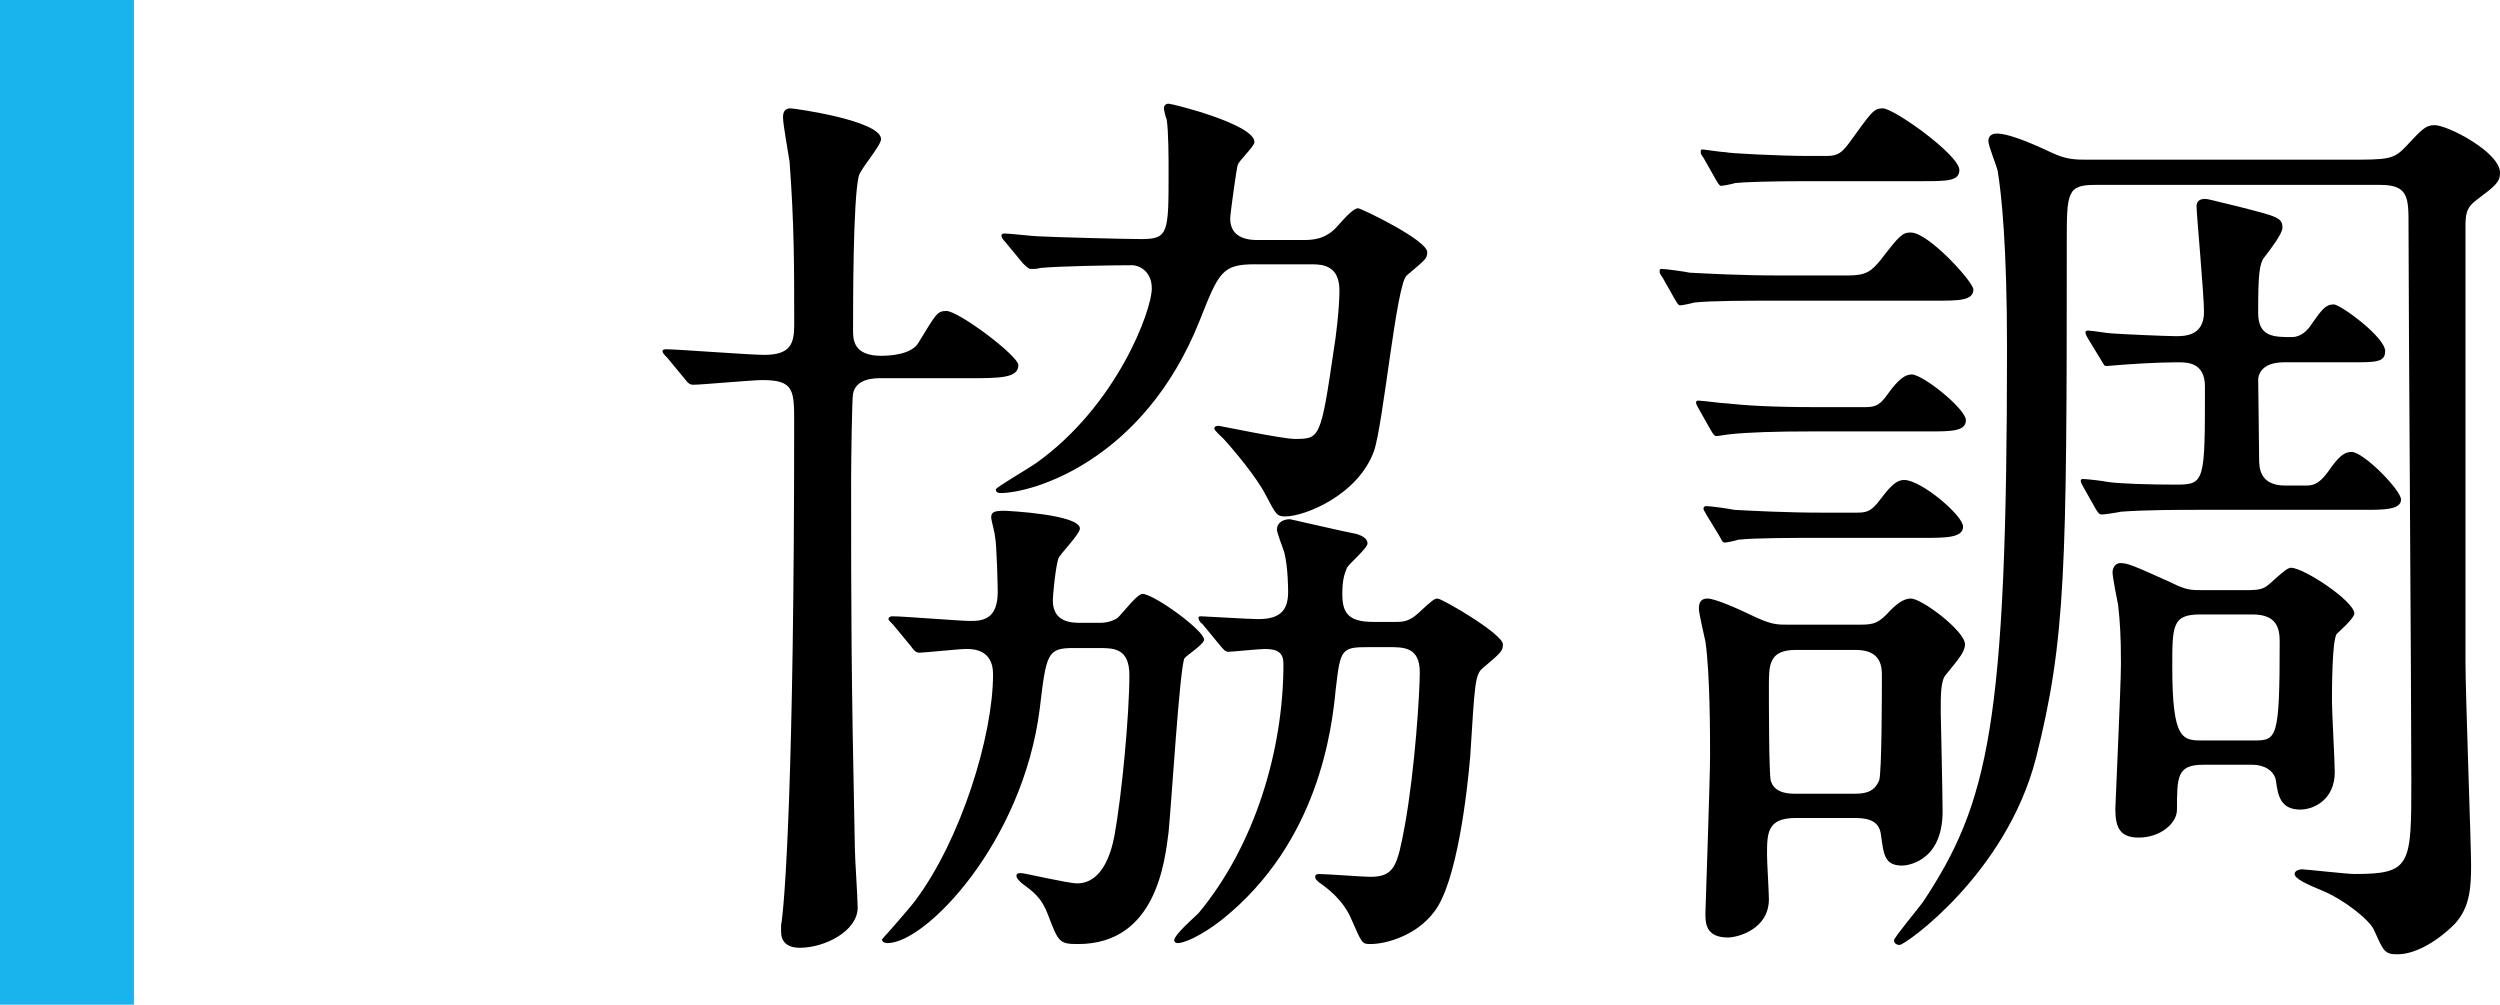 <?xml version="1.0" encoding="UTF-8"?>
<svg id="_レイヤー_2" data-name="レイヤー 2" xmlns="http://www.w3.org/2000/svg" viewBox="0 0 123.173 49.5">
  <defs>
    <style>
      .cls-1 {
        fill: #19b4ed;
      }
    </style>
  </defs>
  <g id="_レイヤー_1-2" data-name="レイヤー 1">
    <g>
      <g>
        <path d="M43.453,18.633c-.368,0-1.288,0-1.427.782-.046.184-.092,3.22-.092,4.278,0,6.487,0,9.201.185,18.126,0,.414.138,2.438.138,2.898,0,1.15-1.61,1.979-2.853,1.979-.644,0-.92-.322-.92-.782v-.322c.184-1.058.644-7.177.644-24.75,0-1.61,0-2.116-1.563-2.116-.506,0-2.99.23-3.404.23-.185,0-.276-.092-.414-.276l-.874-1.058c-.139-.138-.23-.23-.23-.322,0-.092.138-.092.185-.092.552,0,4.094.276,4.83.276,1.288,0,1.472-.552,1.472-1.472,0-2.99,0-4.969-.229-8.051-.046-.322-.322-1.84-.322-2.162,0-.138,0-.46.368-.46.184,0,4.463.598,4.463,1.518,0,.322-1.059,1.518-1.104,1.84-.276,1.196-.276,6.165-.276,7.591,0,.414,0,1.242,1.381,1.242.552,0,1.518-.092,1.84-.644.874-1.426.92-1.564,1.38-1.564.599,0,3.543,2.208,3.543,2.668,0,.644-.92.644-2.484.644h-4.232ZM52.883,31.928c-1.288,0-1.334.276-1.656,2.991-.828,6.579-5.612,11.547-7.499,11.547-.184,0-.275-.092-.275-.184.092-.092,1.472-1.656,1.656-1.933,2.208-2.944,3.818-8.051,3.818-11.133,0-1.242-1.013-1.242-1.334-1.242-.322,0-2.07.184-2.301.184-.184,0-.276-.138-.414-.322l-.874-1.058c-.184-.184-.229-.23-.229-.276,0-.092.092-.138.184-.138.598,0,3.312.23,3.864.23.599,0,1.334-.092,1.334-1.426,0-.23-.046-2.392-.138-2.76,0-.138-.184-.782-.184-.92,0-.276.184-.322.644-.322.185,0,3.727.184,3.727.874,0,.276-.966,1.242-1.059,1.472-.138.414-.275,1.794-.275,2.07,0,1.104.966,1.104,1.38,1.104h.874c.185,0,.552,0,.92-.23.23-.184.967-1.196,1.242-1.196.553,0,3.036,1.794,3.036,2.254,0,.23-.874.782-.966.92-.229.414-.644,7.177-.782,8.557-.184,1.426-.598,5.521-4.462,5.521-.92,0-.967-.092-1.473-1.426-.322-.874-.736-1.15-1.288-1.564-.046-.046-.275-.23-.275-.368,0-.138.138-.138.229-.138.185,0,2.301.506,2.761.506,1.195,0,1.656-1.38,1.84-2.347.368-2.024.736-5.98.736-7.913,0-1.288-.736-1.334-1.427-1.334h-1.334ZM61.855,13.021c-1.656,0-1.795.368-2.761,2.806-2.761,6.901-8.235,8.465-9.799,8.465-.139,0-.23-.046-.23-.184,0-.092,1.656-1.058,1.979-1.288,4.002-2.852,5.704-7.545,5.704-8.603,0-.874-.644-1.15-.966-1.15-.966,0-3.681.046-4.555.138-.092.046-.275.046-.414.046-.138,0-.229-.092-.414-.276l-.874-1.058c-.138-.138-.184-.23-.184-.322,0-.046.046-.092.138-.092.276,0,1.426.138,1.656.138.782.046,4.324.138,5.106.138,1.334,0,1.334-.322,1.334-3.312,0-.644,0-1.979-.092-2.576-.046-.092-.138-.46-.138-.552,0-.138.092-.23.229-.23.185,0,4.232,1.012,4.232,1.886,0,.23-.781.92-.828,1.15-.046.092-.367,2.393-.367,2.623,0,1.058,1.058,1.058,1.38,1.058h2.162c.46,0,1.15,0,1.748-.69.368-.414.782-.875,1.013-.875.138,0,3.404,1.564,3.404,2.163,0,.322-.093.368-1.013,1.15-.506.414-1.149,7.315-1.61,8.649-.781,2.163-3.404,3.221-4.37,3.221-.414,0-.46-.092-.966-1.058-.414-.828-1.564-2.208-2.07-2.761-.046-.046-.46-.414-.46-.506,0-.138.138-.138.229-.138.046,0,3.129.644,3.727.644,1.242,0,1.288,0,1.933-4.417.092-.506.275-2.024.275-2.898,0-1.196-.782-1.288-1.334-1.288h-2.806ZM59.232,30.733c-.138-.092-.184-.23-.184-.276,0-.092.046-.092.138-.092.185,0,2.347.138,2.807.138,1.058,0,1.472-.414,1.472-1.334,0-.092,0-1.196-.184-1.932-.046-.184-.368-.966-.368-1.15,0-.276.23-.506.645-.506.644.138,2.392.552,3.312.736.276.092.507.23.507.46s-.921,1.012-1.013,1.196c-.138.322-.229.644-.229,1.288,0,.92.275,1.38,1.518,1.38h1.104c.322,0,.644,0,1.104-.414.735-.69.828-.736.966-.736.229,0,3.221,1.748,3.221,2.254,0,.322-.093.414-.967,1.15-.414.322-.414.736-.644,4.371-.139,1.656-.645,6.257-1.795,7.683-.874,1.15-2.346,1.564-3.128,1.564-.414,0-.414-.046-.92-1.196-.414-1.012-1.288-1.61-1.473-1.748-.275-.184-.321-.276-.321-.368,0-.138.138-.138.184-.138.414,0,2.162.138,2.53.138,1.196,0,1.334-.552,1.702-2.53.506-2.806.736-6.579.736-7.545,0-1.242-.782-1.242-1.519-1.242h-1.012c-1.334,0-1.381.092-1.61,2.07-.185,1.932-.828,7.545-5.612,11.363-1.059.828-1.887,1.15-2.163,1.15-.138,0-.184-.092-.184-.138,0-.276,1.012-1.15,1.196-1.334,2.76-3.312,4.187-8.005,4.187-12.284,0-.552-.276-.736-.92-.736-.276,0-1.61.138-1.795.138-.138,0-.229-.092-.414-.322l-.874-1.058Z"/>
        <path d="M91.062,13.572c.92,0,1.15-.23,1.61-.782.92-1.196,1.058-1.334,1.472-1.334.875,0,3.083,2.438,3.083,2.806,0,.552-.736.552-1.841.552h-7.912c-1.335,0-3.175,0-4.003.092-.138.046-.598.138-.69.138-.092,0-.138-.092-.275-.322l-.599-1.058c-.138-.184-.138-.23-.138-.276,0-.092,0-.138.092-.138.23,0,1.196.138,1.381.184.874.046,2.53.138,4.416.138h3.404ZM91.798,20.059c.506,0,.782,0,1.242-.69.506-.69.828-.92,1.15-.92.552,0,2.668,1.702,2.668,2.254s-.736.552-1.794.552h-5.751c-1.84,0-3.221.046-4.049.138-.092,0-.598.092-.689.092-.093,0-.139-.046-.276-.276l-.598-1.058q-.139-.23-.139-.322c0-.046.046-.092.093-.092.229,0,1.195.138,1.426.138.828.092,2.116.184,4.37.184h2.347ZM88.486,40.301c-1.426,0-1.426.736-1.426,1.84,0,.322.092,1.84.092,2.162,0,1.472-1.519,1.886-2.024,1.886-1.104,0-1.104-.736-1.104-1.196,0-.138.23-6.625.23-7.775,0-.92,0-4.049-.23-5.613-.046-.23-.321-1.38-.321-1.61s.046-.506.414-.506c.367,0,1.334.414,2.484.966.735.322.966.322,1.563.322h3.267c.782,0,1.012,0,1.519-.506.46-.506.828-.782,1.195-.782.553,0,2.669,1.61,2.669,2.254,0,.368-.322.736-.92,1.472-.276.276-.276.966-.276,1.84,0,.092.092,4.141.092,4.923,0,2.576-1.886,2.668-1.979,2.668-.874,0-.92-.506-1.058-1.518-.092-.782-.782-.828-1.38-.828h-2.807ZM89.866,7.684c.506,0,.782,0,1.242-.644,1.104-1.518,1.196-1.702,1.656-1.702.552,0,3.772,2.3,3.772,3.036,0,.552-.598.552-1.886.552h-5.705c-1.656,0-3.082.046-3.45.092-.138.046-.599.138-.69.138s-.138-.092-.275-.322l-.599-1.058c-.138-.184-.138-.23-.138-.276,0-.092,0-.138.092-.138.046,0,.966.138,1.15.138.046.046,2.622.184,4.095.184h.735ZM91.384,25.258c.552,0,.782,0,1.288-.69.552-.736.828-.92,1.15-.92.828,0,2.898,1.748,2.898,2.3s-.874.552-1.933.552h-5.106c-1.334,0-3.221,0-4.049.092-.092.046-.552.138-.644.138-.139,0-.139-.092-.276-.322l-.644-1.058c-.093-.184-.139-.23-.139-.276,0-.092.046-.138.139-.138.229,0,1.195.138,1.38.184.874.046,2.53.138,4.37.138h1.564ZM88.486,32.021c-1.334,0-1.334.736-1.334,1.794,0,.69,0,4.325.092,4.646.184.645.92.645,1.242.645h2.807c.46,0,1.012,0,1.288-.645.138-.322.138-4.508.138-5.152,0-.414,0-1.288-1.288-1.288h-2.944ZM103.208,9.11c-1.38,0-1.38.414-1.38,2.852,0,16.056-.046,19.552-1.519,25.395-1.472,5.705-6.44,9.201-6.717,9.201-.092,0-.276-.046-.276-.23,0-.138,1.196-1.564,1.427-1.886,3.221-4.876,4.141-8.695,4.141-27.327,0-5.015-.276-7.591-.46-8.695-.046-.23-.46-1.242-.46-1.472,0-.322.275-.368.414-.368.689,0,2.069.644,2.76.966.69.322,1.15.322,1.748.322h12.744c2.069,0,2.3,0,2.944-.69.735-.782.92-1.012,1.38-1.012.644,0,3.22,1.334,3.22,2.346,0,.46-.229.644-1.149,1.334-.553.414-.553.736-.553,1.472v21.301c0,1.564.276,8.971.276,9.983,0,1.104-.046,2.116-.828,2.944-.736.736-1.84,1.472-2.807,1.472-.644,0-.689-.184-1.149-1.196-.185-.46-1.427-1.473-2.53-1.933-.782-.322-1.381-.598-1.381-.828,0-.184.276-.23.368-.23.185,0,2.209.23,2.576.23,2.807,0,2.807-.414,2.807-4.646,0-4.324-.138-23.416-.138-27.327,0-1.334,0-1.978-1.381-1.978h-14.077ZM102.885,16.701c-.046-.092-.138-.23-.138-.322,0-.092.092-.092.138-.092.185,0,.967.138,1.15.138.552.046,2.761.138,3.175.138s1.38,0,1.38-1.196c0-.828-.368-4.831-.368-5.199,0-.138.046-.368.414-.368.138,0,.276.046,1.61.368,1.978.506,2.208.552,2.208,1.058,0,.276-.552,1.012-.874,1.426-.276.322-.322.92-.322,2.76,0,1.196.782,1.196,1.656,1.196.46,0,.782-.322,1.012-.69.461-.644.645-.92,1.059-.92.322,0,2.53,1.61,2.53,2.3,0,.552-.46.552-1.61.552h-3.358c-.874,0-1.242.368-1.288.828,0,.368.046,3.312.046,3.911,0,.414,0,1.334,1.288,1.334h.921c.413,0,.689,0,1.195-.69.507-.736.782-.966,1.15-.966.598,0,2.438,1.886,2.438,2.346,0,.506-.874.506-1.748.506h-8.281c-.874,0-2.53,0-3.772.092-.184.046-.828.138-.92.138-.138,0-.185-.046-.322-.276l-.598-1.058q-.139-.23-.139-.322c0-.092.046-.092.139-.092.138,0,.966.092,1.149.138.553.092,2.07.138,3.405.138,1.426,0,1.426-.138,1.426-4.831,0-1.196-.874-1.196-1.334-1.196-1.013,0-2.393.092-2.944.138-.092,0-.46.046-.553.046-.138,0-.138-.046-.275-.276l-.645-1.058ZM110.615,29.076c.367,0,.735,0,.966-.138.229-.092,1.012-.966,1.288-.966.645,0,3.128,1.656,3.128,2.254,0,.23-.735.875-.874,1.012-.229.368-.229,2.76-.229,3.358,0,.506.138,2.898.138,3.451,0,1.334-1.012,1.84-1.702,1.84-.966,0-1.104-.69-1.196-1.426-.092-.506-.598-.782-1.15-.782h-2.438c-1.288,0-1.288.598-1.288,2.208,0,.69-.828,1.38-1.887,1.38-.966,0-1.15-.552-1.15-1.426,0-.23.276-6.027.276-7.131,0-1.38-.046-2.07-.138-2.898-.046-.23-.276-1.38-.276-1.61,0-.322.23-.46.368-.46.368,0,.598.092,2.53.966.736.368.966.368,1.564.368h2.07ZM108.406,30.273c-1.38,0-1.38.552-1.38,2.576,0,3.634.506,3.634,1.519,3.634h2.438c1.196,0,1.335,0,1.335-4.876,0-.644-.139-1.334-1.335-1.334h-2.576Z"/>
      </g>
      <rect class="cls-1" width="6.6" height="49.5"/>
    </g>
  </g>
</svg>